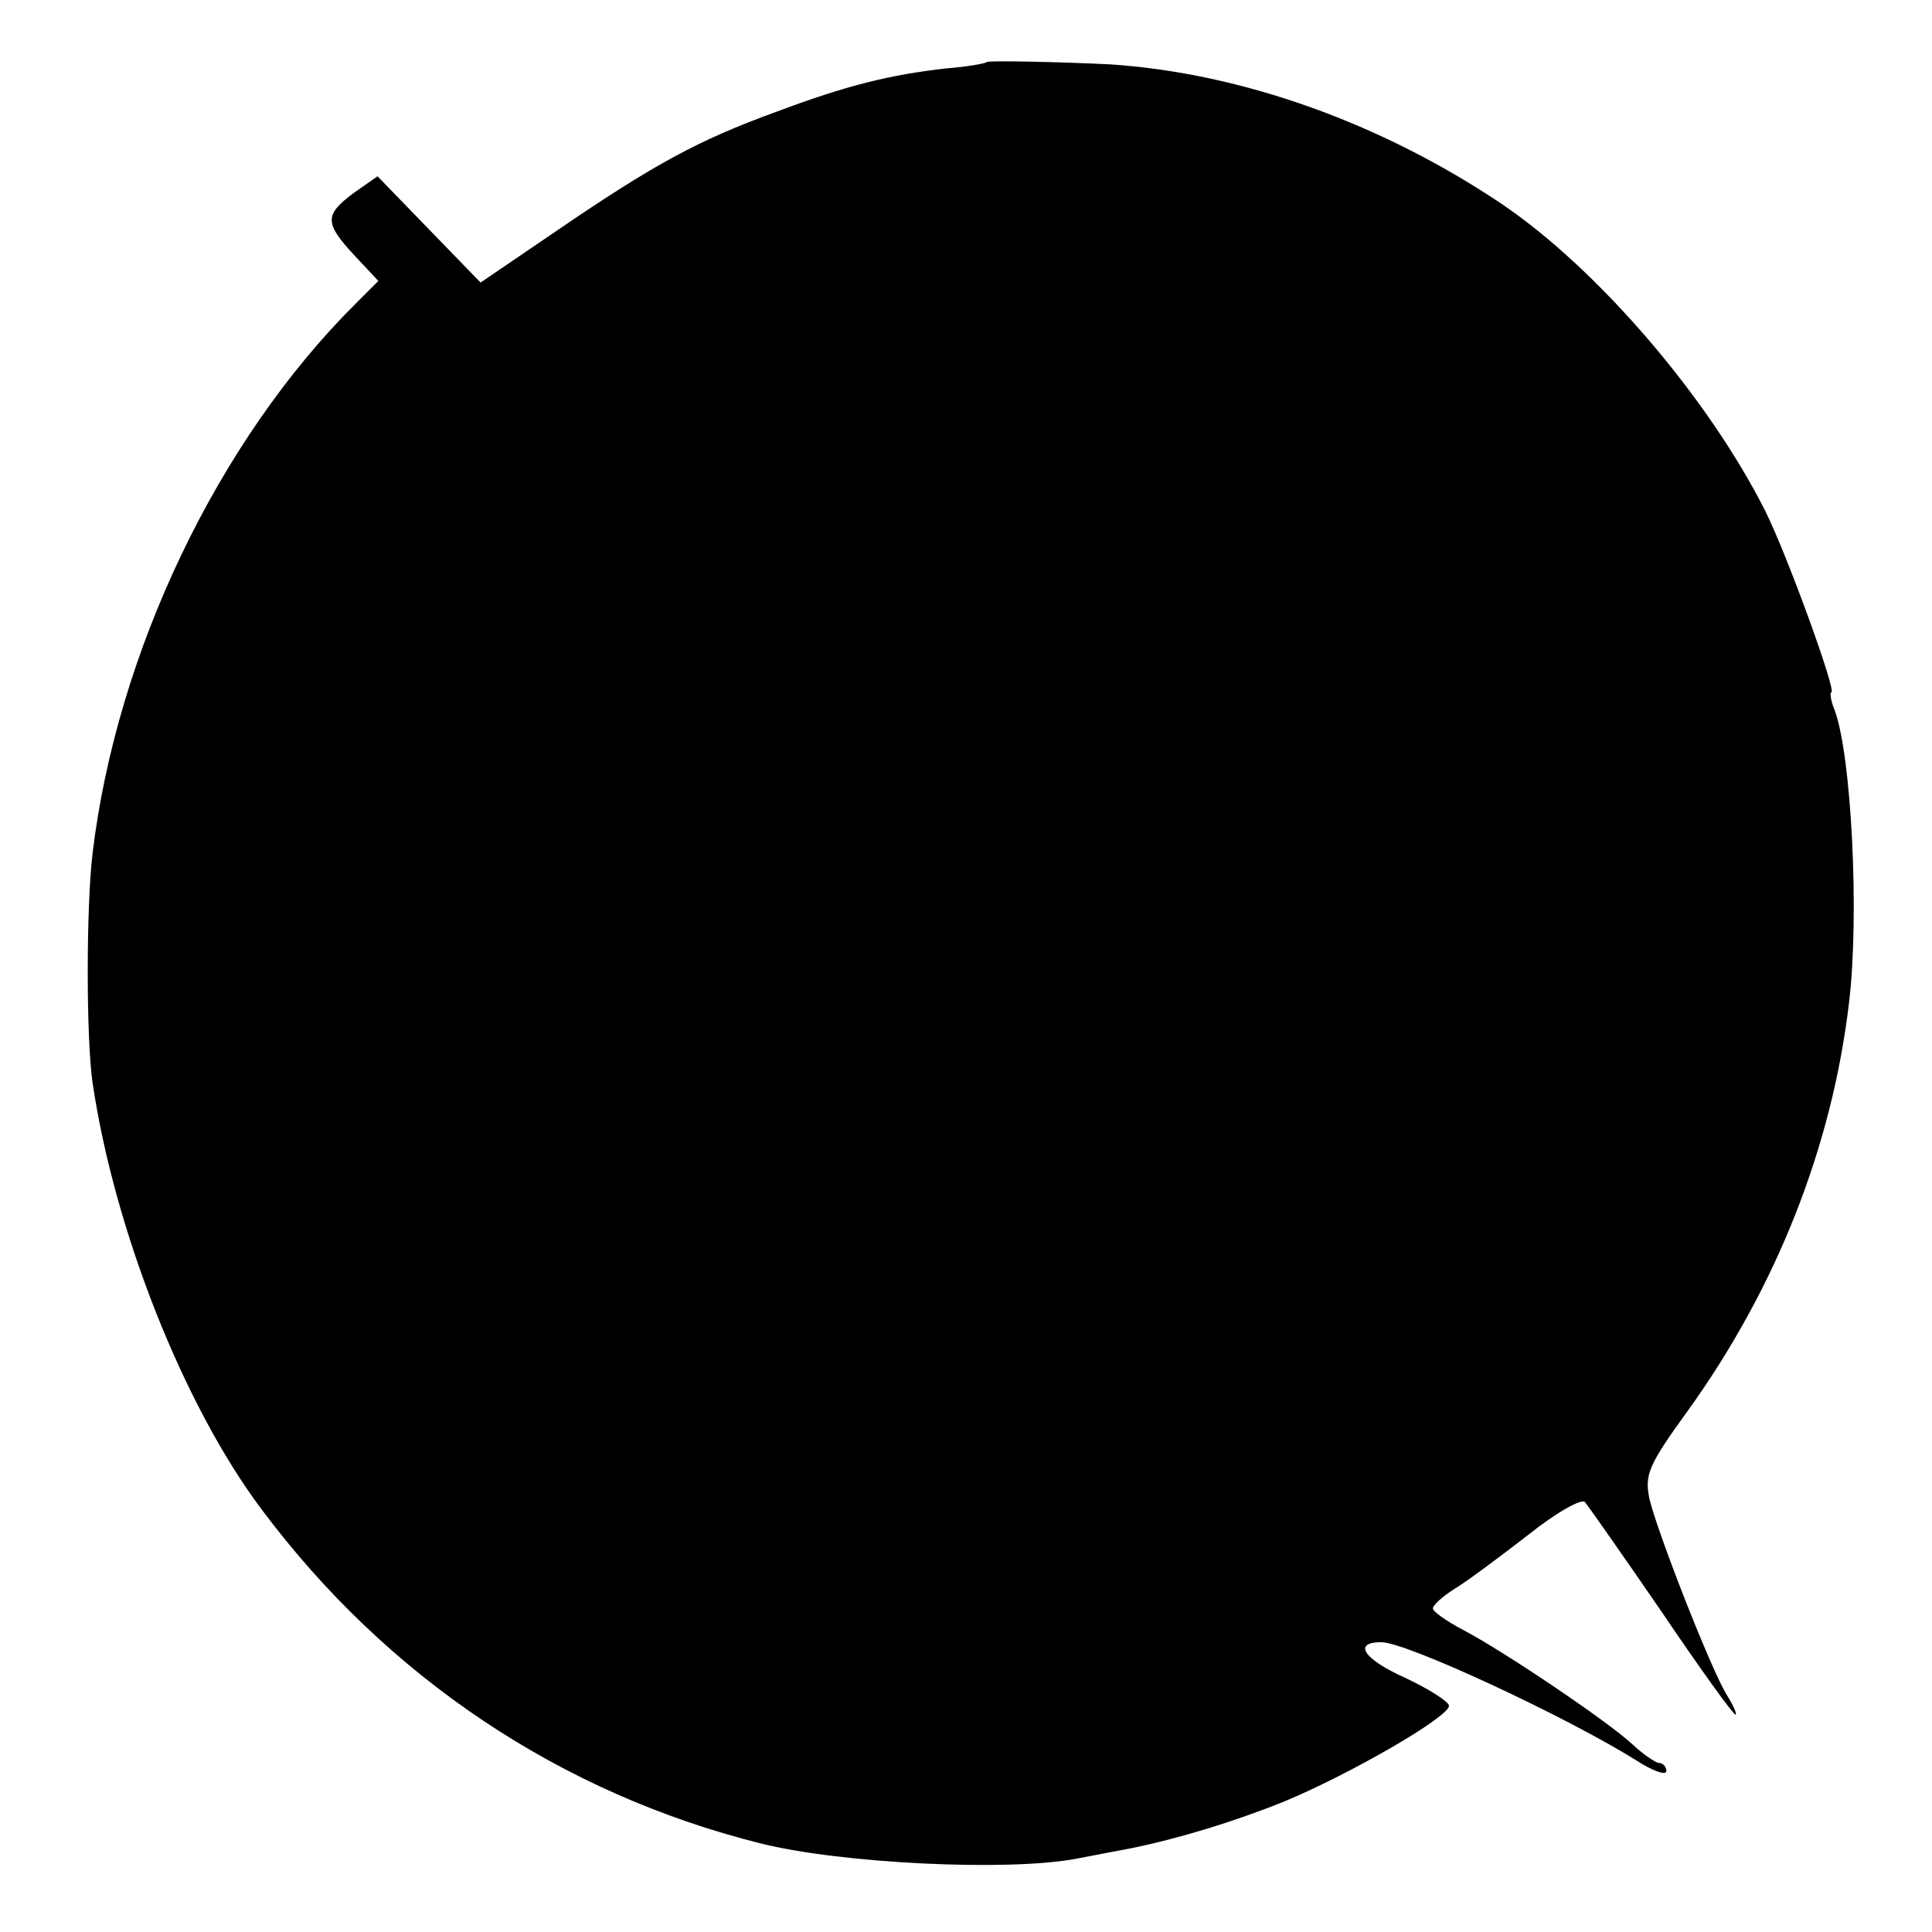 <?xml version="1.0" standalone="no"?>
<!DOCTYPE svg PUBLIC "-//W3C//DTD SVG 20010904//EN"
 "http://www.w3.org/TR/2001/REC-SVG-20010904/DTD/svg10.dtd">
<svg version="1.0" xmlns="http://www.w3.org/2000/svg"
 width="240pt" height="240pt" viewBox="0 0 240 240"
 preserveAspectRatio="xMidYMid meet">
<g transform="translate(0,240) scale(0.1,-0.1)"
fill="#000000" stroke="none">
<path d="M1226 2323 c-2 -2 -25 -6 -51 -8 -70 -8 -123 -21 -211 -54 -96 -35
-150 -64 -273 -148 l-94 -64 -64 66 -64 66 -30 -21 c-36 -27 -36 -37 1 -77
l30 -32 -28 -28 c-171 -170 -297 -433 -327 -683 -8 -67 -8 -230 0 -285 27
-183 113 -401 210 -530 156 -209 372 -353 620 -415 100 -25 307 -35 392 -19
26 5 57 11 68 13 59 12 128 33 190 58 82 34 205 105 205 119 0 5 -25 21 -55
35 -51 23 -65 44 -29 44 31 0 229 -92 317 -147 20 -13 37 -19 37 -13 0 5 -4
10 -9 10 -4 0 -19 10 -33 23 -31 29 -162 117 -210 142 -21 11 -38 23 -38 27 0
4 12 15 28 25 15 9 55 39 90 66 35 28 67 46 71 41 4 -5 47 -66 95 -136 48 -71
89 -128 92 -128 2 0 -2 10 -10 23 -19 29 -87 203 -97 245 -6 30 -2 41 48 110
110 153 179 328 200 507 13 108 3 307 -18 363 -5 12 -6 22 -4 22 7 0 -55 171
-82 225 -71 141 -208 301 -328 382 -149 100 -322 162 -485 173 -59 3 -151 5
-154 3z"/>
</g>
</svg>

